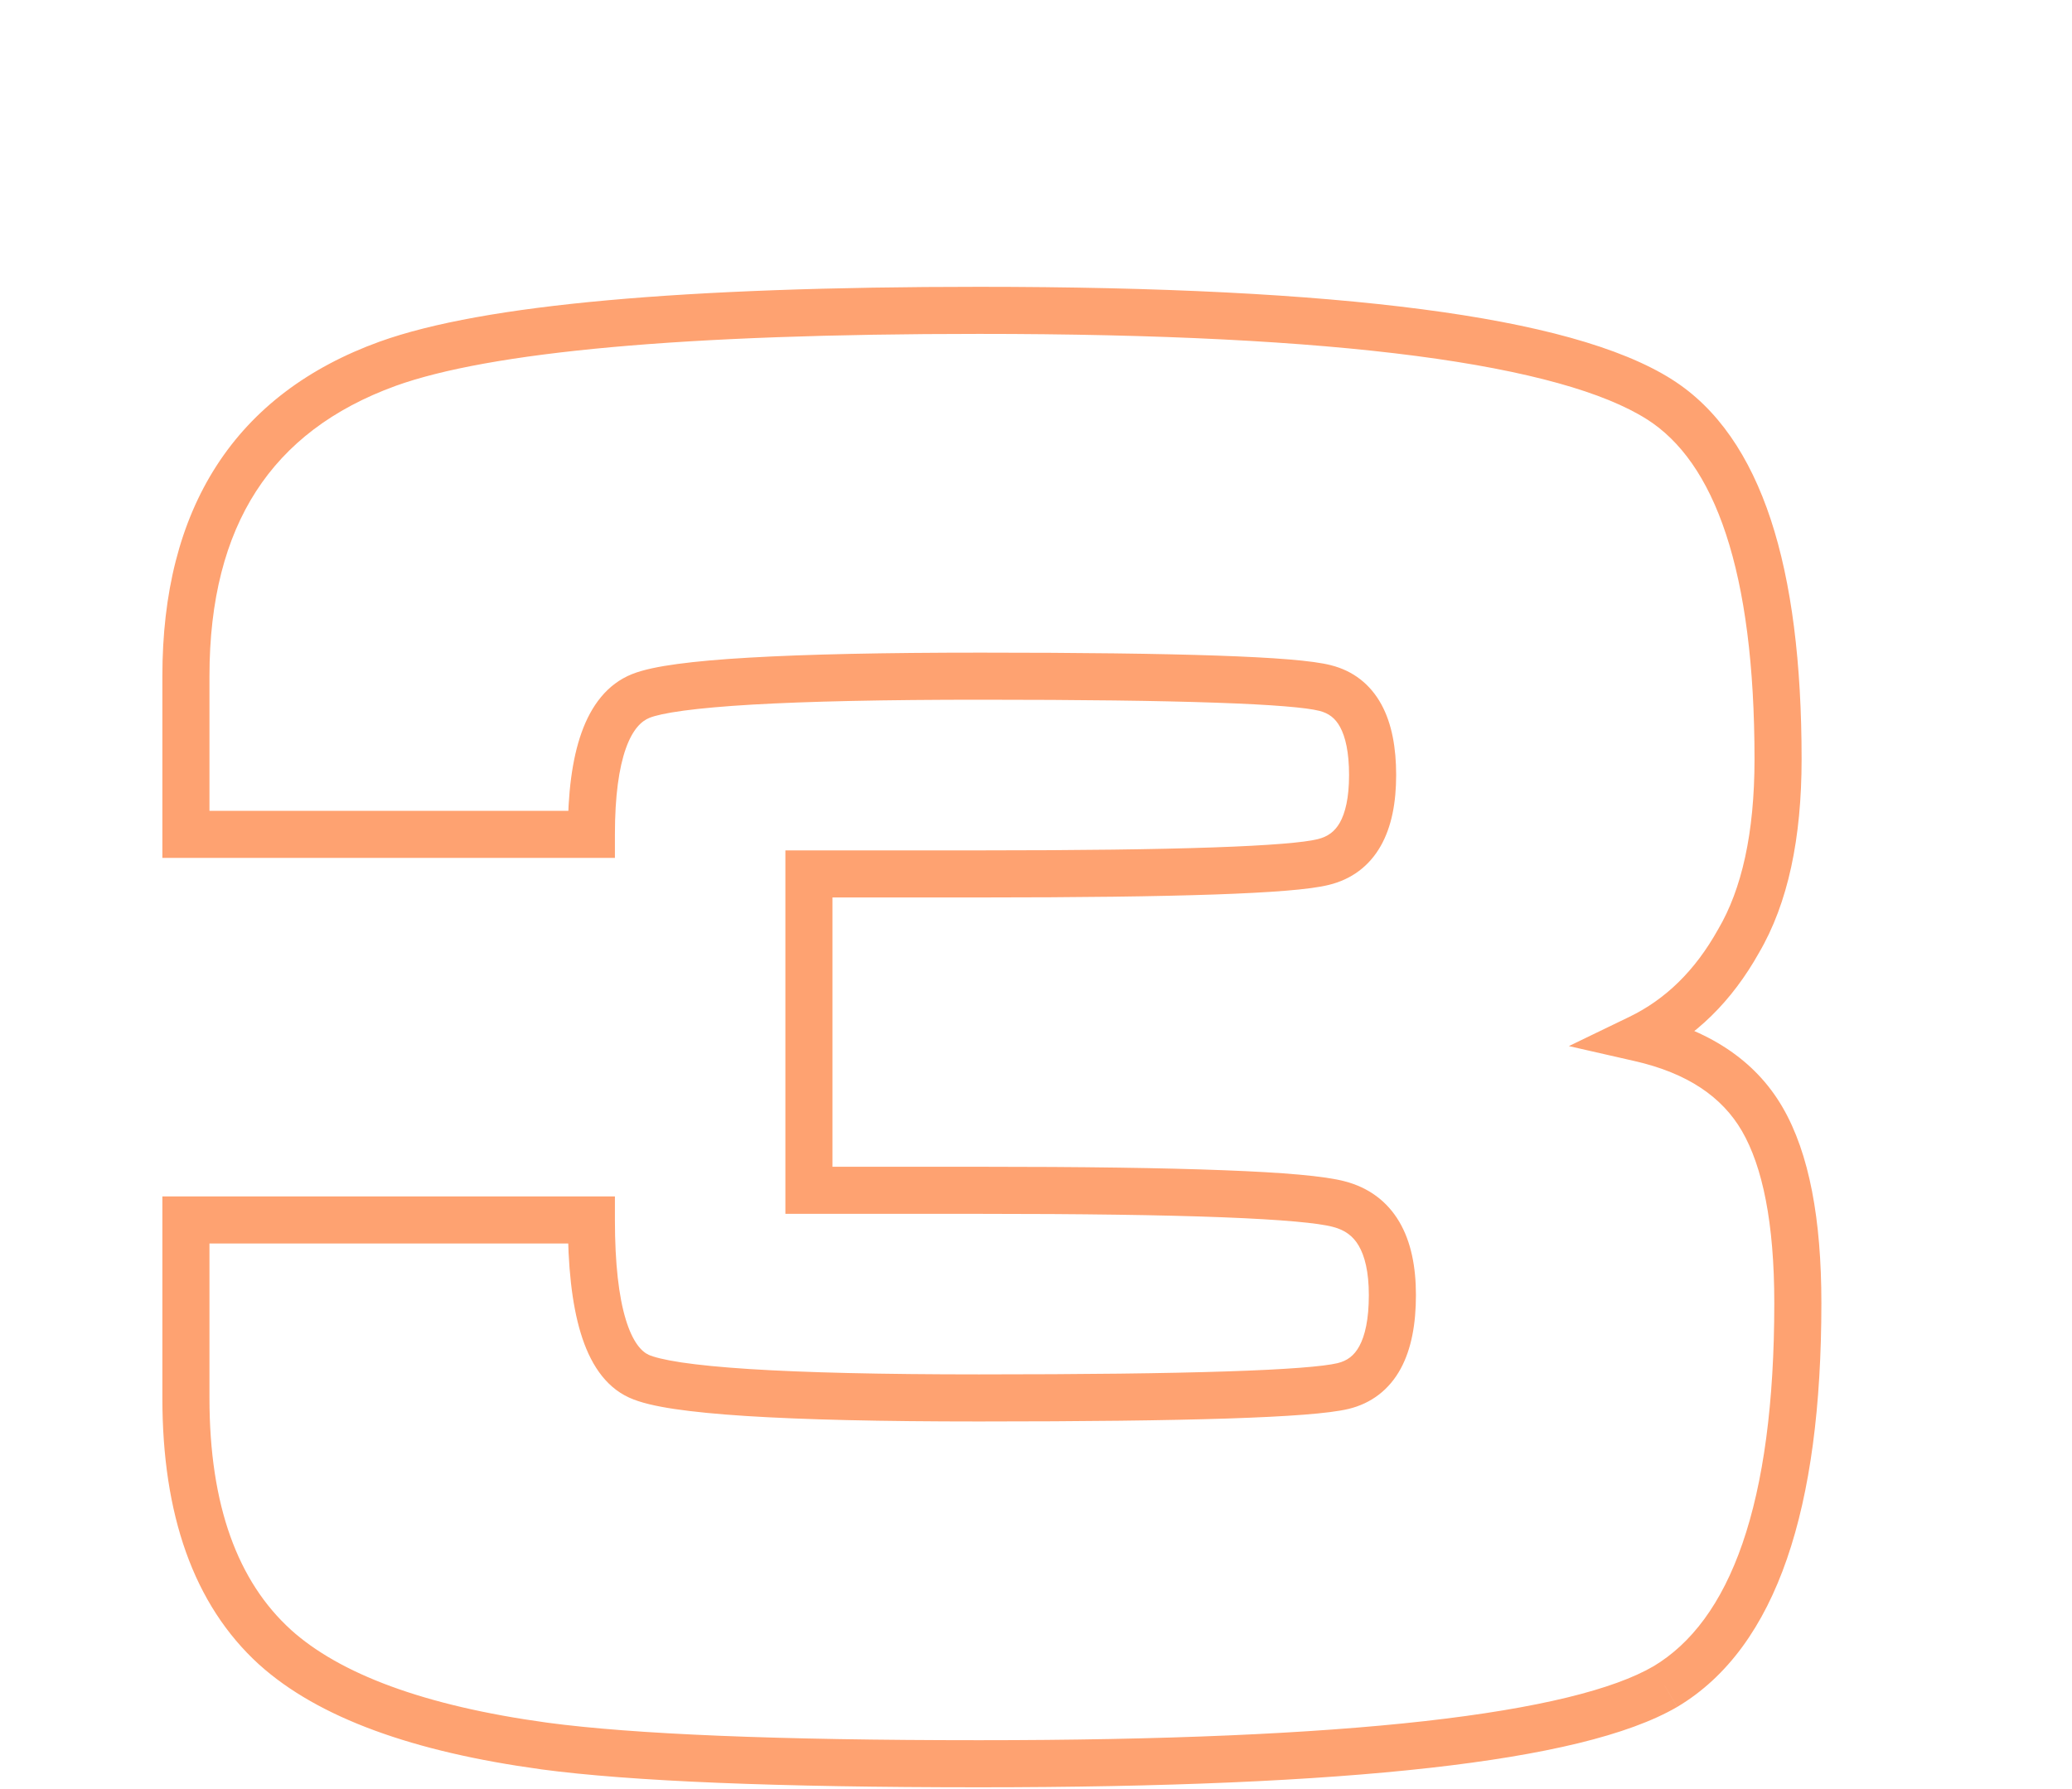 <?xml version="1.0" encoding="UTF-8"?> <svg xmlns="http://www.w3.org/2000/svg" width="44" height="38" viewBox="0 0 44 38" fill="none"> <path d="M17.178 18.562V18.062H16.678V18.562H17.178ZM28.098 18.31L27.981 17.824L27.977 17.825L28.098 18.31ZM28.14 14.614L28.014 15.098L28.019 15.099L28.14 14.614ZM13.608 14.782L13.422 14.318L13.422 14.318L13.608 14.782ZM12.558 17.722V18.222H13.058V17.722H12.558ZM3.948 17.722H3.448V18.222H3.948V17.722ZM8.232 7.726L8.063 7.256L8.062 7.256L8.232 7.726ZM35.238 8.482L34.97 8.904L34.971 8.904L35.238 8.482ZM36.918 19.99L36.487 19.736L36.481 19.746L36.918 19.99ZM34.818 22.048L34.6 21.598L33.316 22.219L34.707 22.536L34.818 22.048ZM37.422 23.77L37.854 23.519L37.854 23.519L37.422 23.77ZM35.364 35.824L35.616 36.256L35.62 36.253L35.364 35.824ZM11.55 37.084L11.482 37.579L11.483 37.58L11.55 37.084ZM5.838 34.984L5.501 35.354L5.503 35.355L5.838 34.984ZM3.948 25.912V25.412H3.448V25.912H3.948ZM12.558 25.912H13.058V25.412H12.558V25.912ZM13.566 29.23L13.358 29.684L13.358 29.684L13.566 29.23ZM28.518 29.44L28.401 28.954L28.401 28.954L28.518 29.44ZM28.434 25.576L28.304 26.059L28.308 26.06L28.434 25.576ZM17.178 25.282H16.678V25.782H17.178V25.282ZM17.178 19.062H20.832V18.062H17.178V19.062ZM20.832 19.062C22.92 19.062 24.575 19.041 25.795 18.999C26.991 18.957 27.822 18.895 28.219 18.795L27.977 17.825C27.702 17.893 26.986 17.957 25.76 17.999C24.558 18.041 22.916 18.062 20.832 18.062V19.062ZM28.215 18.796C28.697 18.68 29.076 18.399 29.32 17.969C29.554 17.557 29.648 17.04 29.648 16.462H28.648C28.648 16.948 28.567 17.271 28.451 17.475C28.345 17.66 28.199 17.771 27.981 17.824L28.215 18.796ZM29.648 16.462C29.648 15.886 29.558 15.372 29.335 14.963C29.101 14.534 28.735 14.247 28.261 14.129L28.019 15.099C28.217 15.149 28.355 15.254 28.457 15.441C28.57 15.648 28.648 15.974 28.648 16.462H29.648ZM28.266 14.13C27.879 14.029 27.048 13.967 25.847 13.925C24.621 13.883 22.948 13.862 20.832 13.862V14.862C22.944 14.862 24.603 14.883 25.813 14.925C27.048 14.967 27.757 15.031 28.014 15.098L28.266 14.13ZM20.832 13.862C18.77 13.862 17.128 13.897 15.91 13.968C15.301 14.003 14.792 14.048 14.386 14.103C13.991 14.156 13.658 14.224 13.422 14.318L13.794 15.246C13.908 15.2 14.139 15.145 14.52 15.094C14.891 15.044 15.373 15.001 15.968 14.966C17.158 14.897 18.778 14.862 20.832 14.862V13.862ZM13.422 14.318C12.894 14.529 12.554 14.987 12.35 15.559C12.147 16.126 12.058 16.855 12.058 17.722H13.058C13.058 16.909 13.144 16.308 13.291 15.895C13.437 15.487 13.622 15.315 13.794 15.246L13.422 14.318ZM12.558 17.222H3.948V18.222H12.558V17.222ZM4.448 17.722V14.362H3.448V17.722H4.448ZM4.448 14.362C4.448 12.737 4.79 11.438 5.439 10.433C6.085 9.433 7.061 8.683 8.402 8.196L8.062 7.256C6.547 7.805 5.381 8.679 4.599 9.891C3.82 11.098 3.448 12.599 3.448 14.362H4.448ZM8.401 8.196C9.39 7.84 10.911 7.561 12.992 7.373C15.064 7.186 17.663 7.092 20.79 7.092V6.092C17.645 6.092 15.015 6.187 12.902 6.378C10.796 6.568 9.174 6.856 8.063 7.256L8.401 8.196ZM20.79 7.092C24.601 7.092 27.692 7.249 30.07 7.56C32.467 7.874 34.074 8.336 34.97 8.904L35.506 8.06C34.414 7.368 32.619 6.885 30.2 6.569C27.762 6.25 24.623 6.092 20.79 6.092V7.092ZM34.971 8.904C35.683 9.356 36.257 10.145 36.653 11.348C37.05 12.552 37.258 14.139 37.258 16.126H38.258C38.258 14.081 38.046 12.378 37.603 11.034C37.159 9.689 36.473 8.672 35.505 8.06L34.971 8.904ZM37.258 16.126C37.258 17.7 36.985 18.889 36.487 19.736L37.349 20.244C37.971 19.187 38.258 17.8 38.258 16.126H37.258ZM36.481 19.746C35.993 20.621 35.364 21.228 34.6 21.598L35.036 22.498C36.008 22.028 36.779 21.263 37.355 20.234L36.481 19.746ZM34.707 22.536C35.841 22.793 36.572 23.303 36.99 24.021L37.854 23.519C37.264 22.501 36.259 21.863 34.929 21.56L34.707 22.536ZM36.99 24.021C37.428 24.776 37.678 25.972 37.678 27.676H38.678C38.678 25.908 38.424 24.5 37.854 23.519L36.99 24.021ZM37.678 27.676C37.678 29.801 37.446 31.498 37.002 32.784C36.559 34.066 35.916 34.912 35.108 35.395L35.62 36.253C36.688 35.616 37.452 34.544 37.947 33.11C38.441 31.68 38.678 29.863 38.678 27.676H37.678ZM35.112 35.392C34.273 35.881 32.683 36.283 30.258 36.556C27.855 36.826 24.701 36.962 20.79 36.962V37.962C24.719 37.962 27.914 37.825 30.369 37.549C32.802 37.276 34.579 36.859 35.615 36.256L35.112 35.392ZM20.79 36.962C16.508 36.962 13.457 36.836 11.617 36.589L11.483 37.58C13.395 37.836 16.504 37.962 20.79 37.962V36.962ZM11.618 36.589C8.992 36.229 7.209 35.548 6.173 34.613L5.503 35.355C6.763 36.492 8.788 37.211 11.482 37.579L11.618 36.589ZM6.175 34.614C5.055 33.594 4.448 31.989 4.448 29.692H3.448C3.448 32.155 4.101 34.078 5.501 35.354L6.175 34.614ZM4.448 29.692V25.912H3.448V29.692H4.448ZM3.948 26.412H12.558V25.412H3.948V26.412ZM12.058 25.912C12.058 26.886 12.143 27.694 12.332 28.315C12.518 28.928 12.833 29.444 13.358 29.684L13.774 28.776C13.627 28.708 13.438 28.517 13.288 28.024C13.141 27.539 13.058 26.842 13.058 25.912H12.058ZM13.358 29.684C13.594 29.793 13.929 29.868 14.321 29.927C14.726 29.987 15.235 30.037 15.844 30.076C17.064 30.154 18.714 30.192 20.79 30.192V29.192C18.722 29.192 17.096 29.154 15.908 29.078C15.313 29.04 14.835 28.992 14.47 28.938C14.092 28.881 13.874 28.821 13.774 28.776L13.358 29.684ZM20.79 30.192C23.018 30.192 24.781 30.171 26.077 30.129C27.35 30.087 28.225 30.024 28.635 29.926L28.401 28.954C28.111 29.023 27.348 29.087 26.045 29.129C24.765 29.171 23.014 29.192 20.79 29.192V30.192ZM28.635 29.926C29.125 29.808 29.504 29.514 29.745 29.07C29.975 28.646 30.068 28.111 30.068 27.508H29.068C29.068 28.025 28.986 28.372 28.866 28.592C28.757 28.792 28.611 28.904 28.401 28.954L28.635 29.926ZM30.068 27.508C30.068 26.912 29.966 26.379 29.716 25.953C29.456 25.511 29.059 25.222 28.559 25.092L28.308 26.06C28.565 26.126 28.735 26.257 28.853 26.459C28.981 26.677 29.068 27.012 29.068 27.508H30.068ZM28.564 25.093C28.135 24.978 27.256 24.904 25.996 24.856C24.713 24.806 22.977 24.782 20.79 24.782V25.782C22.971 25.782 24.693 25.806 25.958 25.855C27.247 25.905 28.005 25.978 28.304 26.059L28.564 25.093ZM20.79 24.782H17.178V25.782H20.79V24.782ZM17.678 25.282V18.562H16.678V25.282H17.678Z" fill="#FEA271"></path> </svg> 